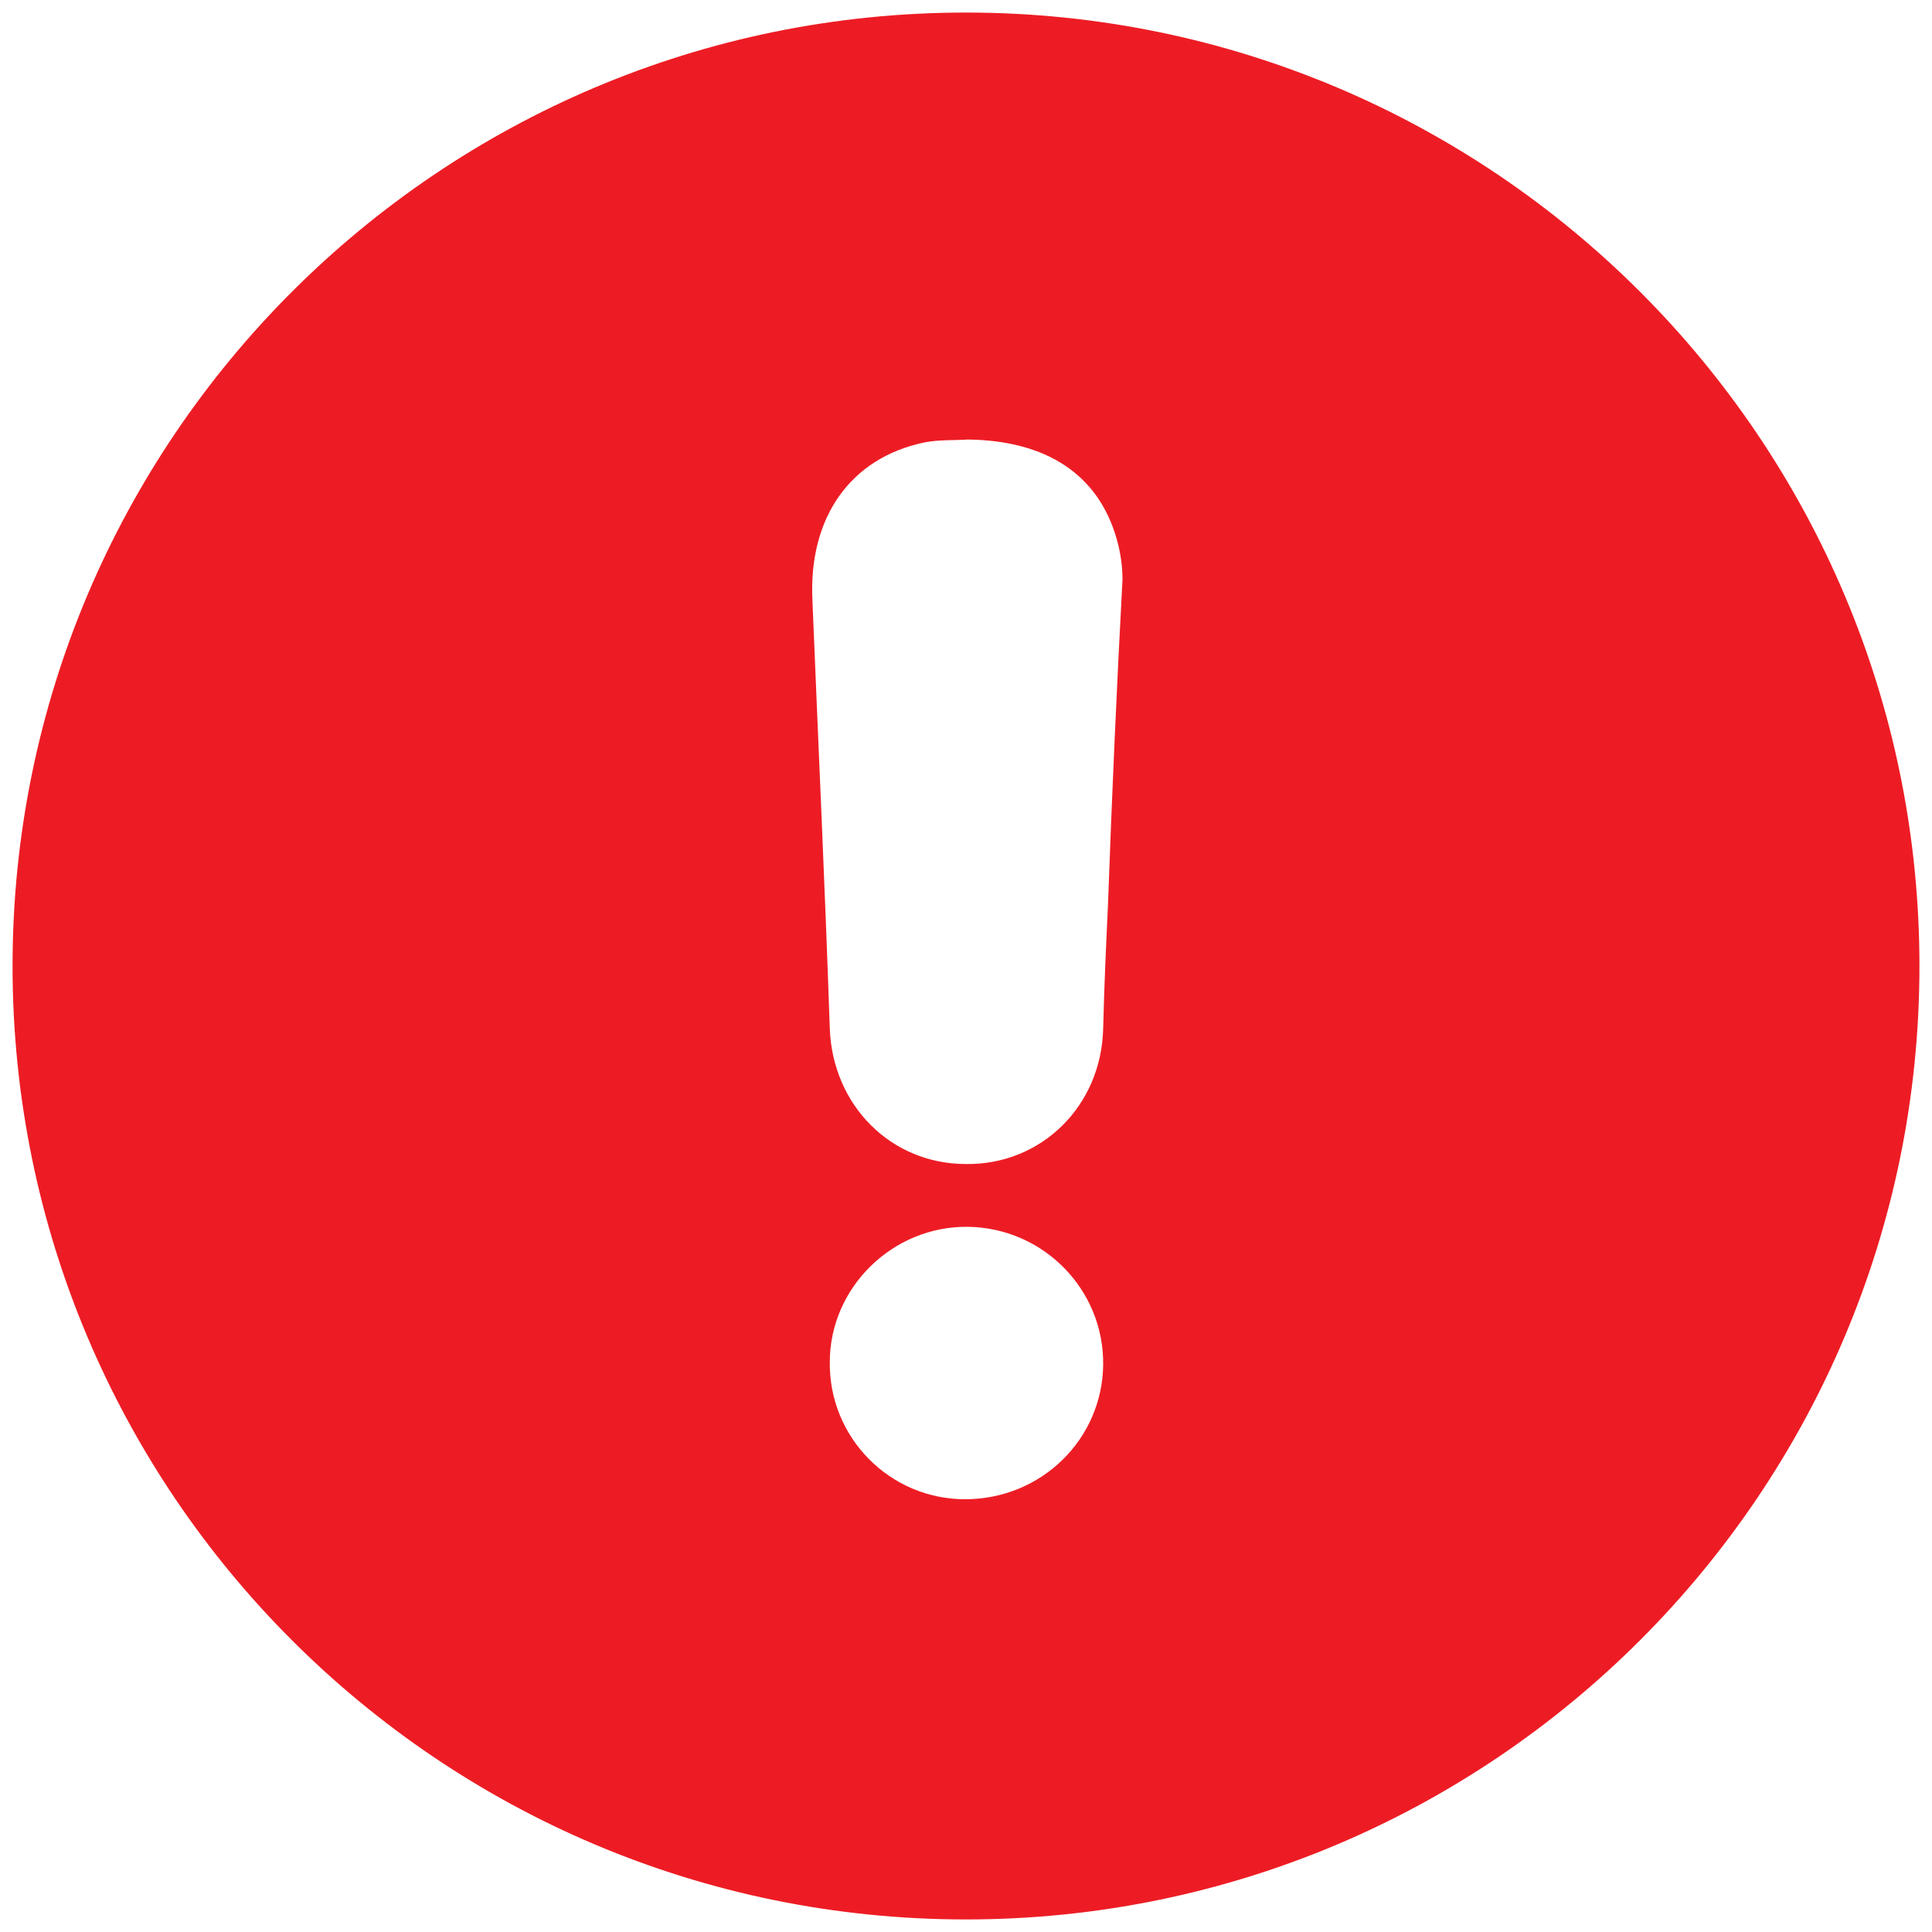 <?xml version="1.0" encoding="utf-8"?>
<svg version="1.1" id="Layer_1" xmlns="http://www.w3.org/2000/svg" xmlns:xlink="http://www.w3.org/1999/xlink" x="0px" y="0px"
	 viewBox="0 0 200 200" style="enable-background:new 0 0 200 200;" xml:space="preserve">
<style type="text/css">
	.st0{fill:#ED1C24;}
</style>
<path class="st0" d="M100,1.3C45.5,1.3,1.3,45.5,1.3,100s44.2,98.7,98.7,98.7s98.7-44.2,98.7-98.7S154.5,1.3,100,1.3z M99.9,155.2
	c-7.8,0-14.1-6.4-14-14.2c0-7.7,6.5-14.1,14.3-14c7.8,0.1,14.1,6.5,14,14.3C114.1,149,107.8,155.2,99.9,155.2z M114.7,93.6
	c-0.2,4.3-0.4,8.6-0.5,12.9c-0.2,8-6.4,14.1-14.2,14c-7.8,0-13.8-6.1-14.1-14c-0.5-14.8-1.2-29.6-1.8-44.4
	c-0.4-8.5,3.9-14.7,11.6-16.3c1.5-0.3,3-0.2,4.5-0.3c8.1,0.1,13.5,3.6,15.4,10.3c0.4,1.4,0.6,2.8,0.6,4.2
	C115.6,71.2,115.1,82.4,114.7,93.6z"/>
</svg>

